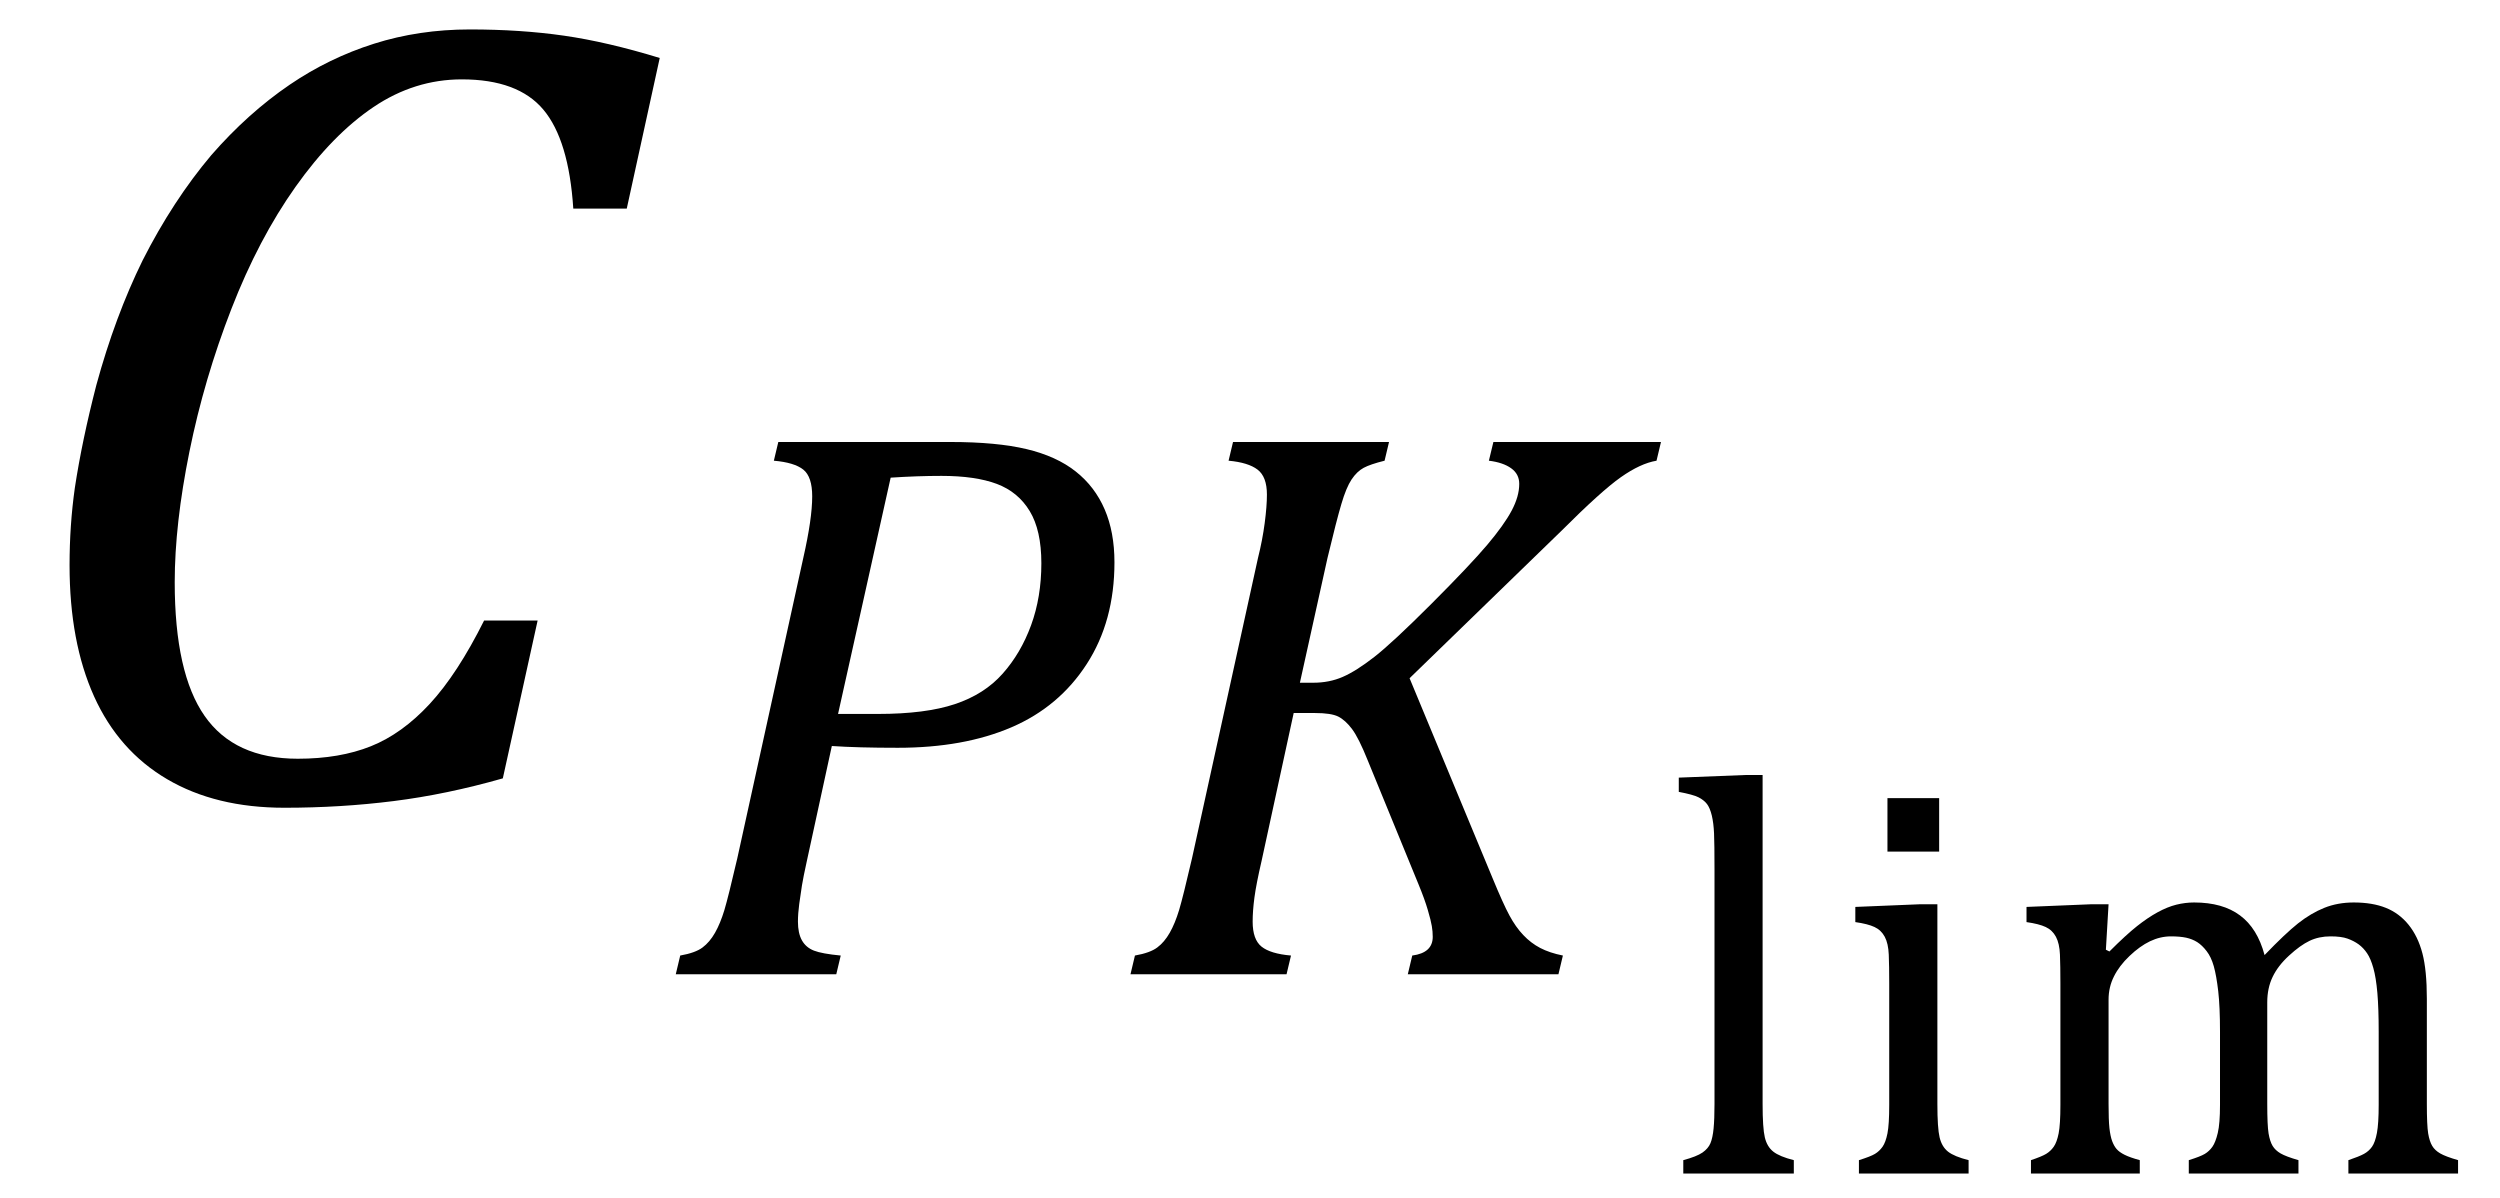 <?xml version="1.0" encoding="UTF-8" standalone="no"?><svg xmlns="http://www.w3.org/2000/svg" xmlns:xlink="http://www.w3.org/1999/xlink" stroke-dasharray="none" shape-rendering="auto" font-family="'Dialog'" width="43.813" text-rendering="auto" fill-opacity="1" contentScriptType="text/ecmascript" color-interpolation="auto" color-rendering="auto" preserveAspectRatio="xMidYMid meet" font-size="12" fill="black" stroke="black" image-rendering="auto" stroke-miterlimit="10" zoomAndPan="magnify" version="1.0" stroke-linecap="square" stroke-linejoin="miter" contentStyleType="text/css" font-style="normal" height="21" stroke-width="1" stroke-dashoffset="0" font-weight="normal" stroke-opacity="1" y="-7"><!--Converted from MathML using JEuclid--><defs id="genericDefs"/><g><g text-rendering="optimizeLegibility" transform="translate(0,14)" color-rendering="optimizeQuality" color-interpolation="linearRGB" image-rendering="optimizeQuality"><path d="M11.562 -12.984 L10.984 -10.344 L10.047 -10.344 Q9.969 -11.547 9.523 -12.078 Q9.078 -12.609 8.094 -12.609 Q7.266 -12.609 6.547 -12.125 Q5.828 -11.641 5.18 -10.727 Q4.531 -9.812 4.055 -8.586 Q3.578 -7.359 3.32 -6.086 Q3.062 -4.812 3.062 -3.797 Q3.062 -2.203 3.586 -1.453 Q4.109 -0.703 5.219 -0.703 Q5.953 -0.703 6.5 -0.922 Q7.047 -1.141 7.531 -1.664 Q8.016 -2.188 8.484 -3.125 L9.422 -3.125 L8.812 -0.359 Q7.828 -0.078 6.898 0.039 Q5.969 0.156 4.984 0.156 Q3.781 0.156 2.93 -0.344 Q2.078 -0.844 1.648 -1.797 Q1.219 -2.75 1.219 -4.094 Q1.219 -4.797 1.312 -5.453 Q1.438 -6.281 1.688 -7.25 Q2.016 -8.453 2.5 -9.438 Q3.031 -10.484 3.703 -11.281 Q4.344 -12.016 5.078 -12.516 Q5.766 -12.984 6.555 -13.234 Q7.344 -13.484 8.234 -13.484 Q9.125 -13.484 9.883 -13.375 Q10.641 -13.266 11.562 -12.984 Z" stroke="none"/></g><g text-rendering="optimizeLegibility" transform="translate(11.562,17.074)" color-rendering="optimizeQuality" color-interpolation="linearRGB" image-rendering="optimizeQuality"><path d="M5.094 -9.328 Q5.906 -9.328 6.43 -9.203 Q6.953 -9.078 7.289 -8.812 Q7.625 -8.547 7.797 -8.148 Q7.969 -7.75 7.969 -7.219 Q7.969 -6.188 7.484 -5.438 Q7 -4.688 6.164 -4.328 Q5.328 -3.969 4.172 -3.969 Q3.469 -3.969 3.016 -4 L2.578 -1.984 Q2.516 -1.703 2.492 -1.555 Q2.469 -1.406 2.445 -1.234 Q2.422 -1.062 2.422 -0.922 Q2.422 -0.719 2.492 -0.594 Q2.562 -0.469 2.703 -0.414 Q2.844 -0.359 3.172 -0.328 L3.094 0 L0.281 0 L0.359 -0.328 Q0.625 -0.375 0.75 -0.469 Q0.875 -0.562 0.969 -0.727 Q1.062 -0.891 1.133 -1.125 Q1.203 -1.359 1.359 -2.031 L2.516 -7.297 Q2.672 -7.984 2.672 -8.375 Q2.672 -8.719 2.516 -8.844 Q2.359 -8.969 2 -9 L2.078 -9.328 L5.094 -9.328 ZM3.828 -4.562 Q4.656 -4.562 5.172 -4.734 Q5.688 -4.906 6.008 -5.266 Q6.328 -5.625 6.508 -6.117 Q6.688 -6.609 6.688 -7.203 Q6.688 -7.781 6.484 -8.117 Q6.281 -8.453 5.906 -8.594 Q5.531 -8.734 4.938 -8.734 Q4.516 -8.734 4.047 -8.703 L3.125 -4.562 L3.828 -4.562 Z" stroke="none"/></g><g text-rendering="optimizeLegibility" transform="translate(19.531,17.074)" color-rendering="optimizeQuality" color-interpolation="linearRGB" image-rendering="optimizeQuality"><path d="M3.25 -5.109 L3.484 -5.109 Q3.766 -5.109 4 -5.211 Q4.234 -5.312 4.555 -5.562 Q4.875 -5.812 5.555 -6.492 Q6.234 -7.172 6.531 -7.523 Q6.828 -7.875 6.961 -8.125 Q7.094 -8.375 7.094 -8.594 Q7.094 -8.766 6.953 -8.867 Q6.812 -8.969 6.562 -9 L6.641 -9.328 L9.578 -9.328 L9.5 -9 Q9.219 -8.953 8.875 -8.711 Q8.531 -8.469 7.828 -7.766 L5.172 -5.188 L6.625 -1.688 Q6.812 -1.234 6.922 -1.031 Q7.031 -0.828 7.164 -0.688 Q7.297 -0.547 7.461 -0.461 Q7.625 -0.375 7.859 -0.328 L7.781 0 L5.141 0 L5.219 -0.328 Q5.578 -0.375 5.578 -0.656 Q5.578 -0.75 5.562 -0.844 Q5.547 -0.938 5.492 -1.125 Q5.438 -1.312 5.328 -1.578 L4.438 -3.75 Q4.281 -4.141 4.164 -4.297 Q4.047 -4.453 3.922 -4.516 Q3.797 -4.578 3.516 -4.578 L3.141 -4.578 L2.578 -1.984 Q2.484 -1.578 2.453 -1.344 Q2.422 -1.109 2.422 -0.922 Q2.422 -0.609 2.578 -0.484 Q2.734 -0.359 3.094 -0.328 L3.016 0 L0.281 0 L0.359 -0.328 Q0.625 -0.375 0.75 -0.469 Q0.875 -0.562 0.969 -0.727 Q1.062 -0.891 1.133 -1.125 Q1.203 -1.359 1.359 -2.031 L2.516 -7.297 Q2.594 -7.609 2.633 -7.906 Q2.672 -8.203 2.672 -8.406 Q2.672 -8.719 2.508 -8.844 Q2.344 -8.969 2 -9 L2.078 -9.328 L4.812 -9.328 L4.734 -9 Q4.484 -8.938 4.367 -8.875 Q4.25 -8.812 4.156 -8.672 Q4.062 -8.531 3.977 -8.242 Q3.891 -7.953 3.734 -7.297 L3.25 -5.109 Z" stroke="none"/></g><g text-rendering="optimizeLegibility" transform="translate(29.109,20.566)" color-rendering="optimizeQuality" color-interpolation="linearRGB" image-rendering="optimizeQuality"><path d="M1.781 -1.219 Q1.781 -0.797 1.82 -0.633 Q1.859 -0.469 1.969 -0.383 Q2.078 -0.297 2.328 -0.234 L2.328 0 L0.391 0 L0.391 -0.234 Q0.625 -0.297 0.727 -0.367 Q0.828 -0.438 0.867 -0.531 Q0.906 -0.625 0.922 -0.789 Q0.938 -0.953 0.938 -1.219 L0.938 -5.312 Q0.938 -5.781 0.93 -5.961 Q0.922 -6.141 0.891 -6.273 Q0.859 -6.406 0.805 -6.477 Q0.75 -6.547 0.656 -6.594 Q0.562 -6.641 0.312 -6.688 L0.312 -6.938 L1.484 -6.984 L1.781 -6.984 L1.781 -1.219 ZM4.875 -6.578 L4.875 -5.641 L3.969 -5.641 L3.969 -6.578 L4.875 -6.578 ZM3.469 -0.234 Q3.672 -0.297 3.75 -0.344 Q3.828 -0.391 3.883 -0.469 Q3.938 -0.547 3.969 -0.703 Q4 -0.859 4 -1.203 L4 -3.328 Q4 -3.641 3.992 -3.836 Q3.984 -4.031 3.922 -4.148 Q3.859 -4.266 3.742 -4.32 Q3.625 -4.375 3.406 -4.406 L3.406 -4.672 L4.547 -4.719 L4.844 -4.719 L4.844 -1.219 Q4.844 -0.797 4.883 -0.633 Q4.922 -0.469 5.031 -0.383 Q5.141 -0.297 5.391 -0.234 L5.391 0 L3.469 0 L3.469 -0.234 ZM7.797 -3.922 L7.859 -3.891 Q8.156 -4.188 8.344 -4.336 Q8.531 -4.484 8.703 -4.578 Q8.875 -4.672 9.031 -4.711 Q9.188 -4.75 9.344 -4.75 Q9.844 -4.75 10.148 -4.523 Q10.453 -4.297 10.578 -3.828 Q10.938 -4.203 11.164 -4.383 Q11.391 -4.562 11.625 -4.656 Q11.859 -4.75 12.141 -4.75 Q12.469 -4.75 12.703 -4.656 Q12.938 -4.562 13.102 -4.359 Q13.266 -4.156 13.344 -3.859 Q13.422 -3.562 13.422 -3.062 L13.422 -1.219 Q13.422 -0.844 13.445 -0.703 Q13.469 -0.562 13.516 -0.484 Q13.562 -0.406 13.656 -0.352 Q13.75 -0.297 13.969 -0.234 L13.969 0 L12.047 0 L12.047 -0.234 Q12.234 -0.297 12.32 -0.344 Q12.406 -0.391 12.461 -0.469 Q12.516 -0.547 12.547 -0.711 Q12.578 -0.875 12.578 -1.203 L12.578 -2.484 Q12.578 -2.891 12.555 -3.164 Q12.531 -3.438 12.484 -3.602 Q12.438 -3.766 12.375 -3.859 Q12.312 -3.953 12.227 -4.016 Q12.141 -4.078 12.031 -4.117 Q11.922 -4.156 11.734 -4.156 Q11.531 -4.156 11.367 -4.078 Q11.203 -4 11.008 -3.82 Q10.812 -3.641 10.719 -3.445 Q10.625 -3.25 10.625 -3 L10.625 -1.219 Q10.625 -0.844 10.648 -0.703 Q10.672 -0.562 10.719 -0.484 Q10.766 -0.406 10.859 -0.352 Q10.953 -0.297 11.172 -0.234 L11.172 0 L9.25 0 L9.25 -0.234 Q9.453 -0.297 9.531 -0.344 Q9.609 -0.391 9.664 -0.469 Q9.719 -0.547 9.758 -0.711 Q9.797 -0.875 9.797 -1.203 L9.797 -2.484 Q9.797 -2.922 9.766 -3.195 Q9.734 -3.469 9.688 -3.633 Q9.641 -3.797 9.562 -3.898 Q9.484 -4 9.398 -4.055 Q9.312 -4.109 9.203 -4.133 Q9.094 -4.156 8.938 -4.156 Q8.75 -4.156 8.57 -4.07 Q8.391 -3.984 8.211 -3.812 Q8.031 -3.641 7.938 -3.453 Q7.844 -3.266 7.844 -3.047 L7.844 -1.219 Q7.844 -0.938 7.859 -0.797 Q7.875 -0.656 7.906 -0.57 Q7.938 -0.484 7.984 -0.43 Q8.031 -0.375 8.125 -0.328 Q8.219 -0.281 8.391 -0.234 L8.391 0 L6.484 0 L6.484 -0.234 Q6.672 -0.297 6.75 -0.344 Q6.828 -0.391 6.883 -0.469 Q6.938 -0.547 6.969 -0.703 Q7 -0.859 7 -1.203 L7 -3.328 Q7 -3.641 6.992 -3.836 Q6.984 -4.031 6.922 -4.148 Q6.859 -4.266 6.742 -4.32 Q6.625 -4.375 6.406 -4.406 L6.406 -4.672 L7.547 -4.719 L7.844 -4.719 L7.797 -3.922 Z" stroke="none"/></g></g></svg>